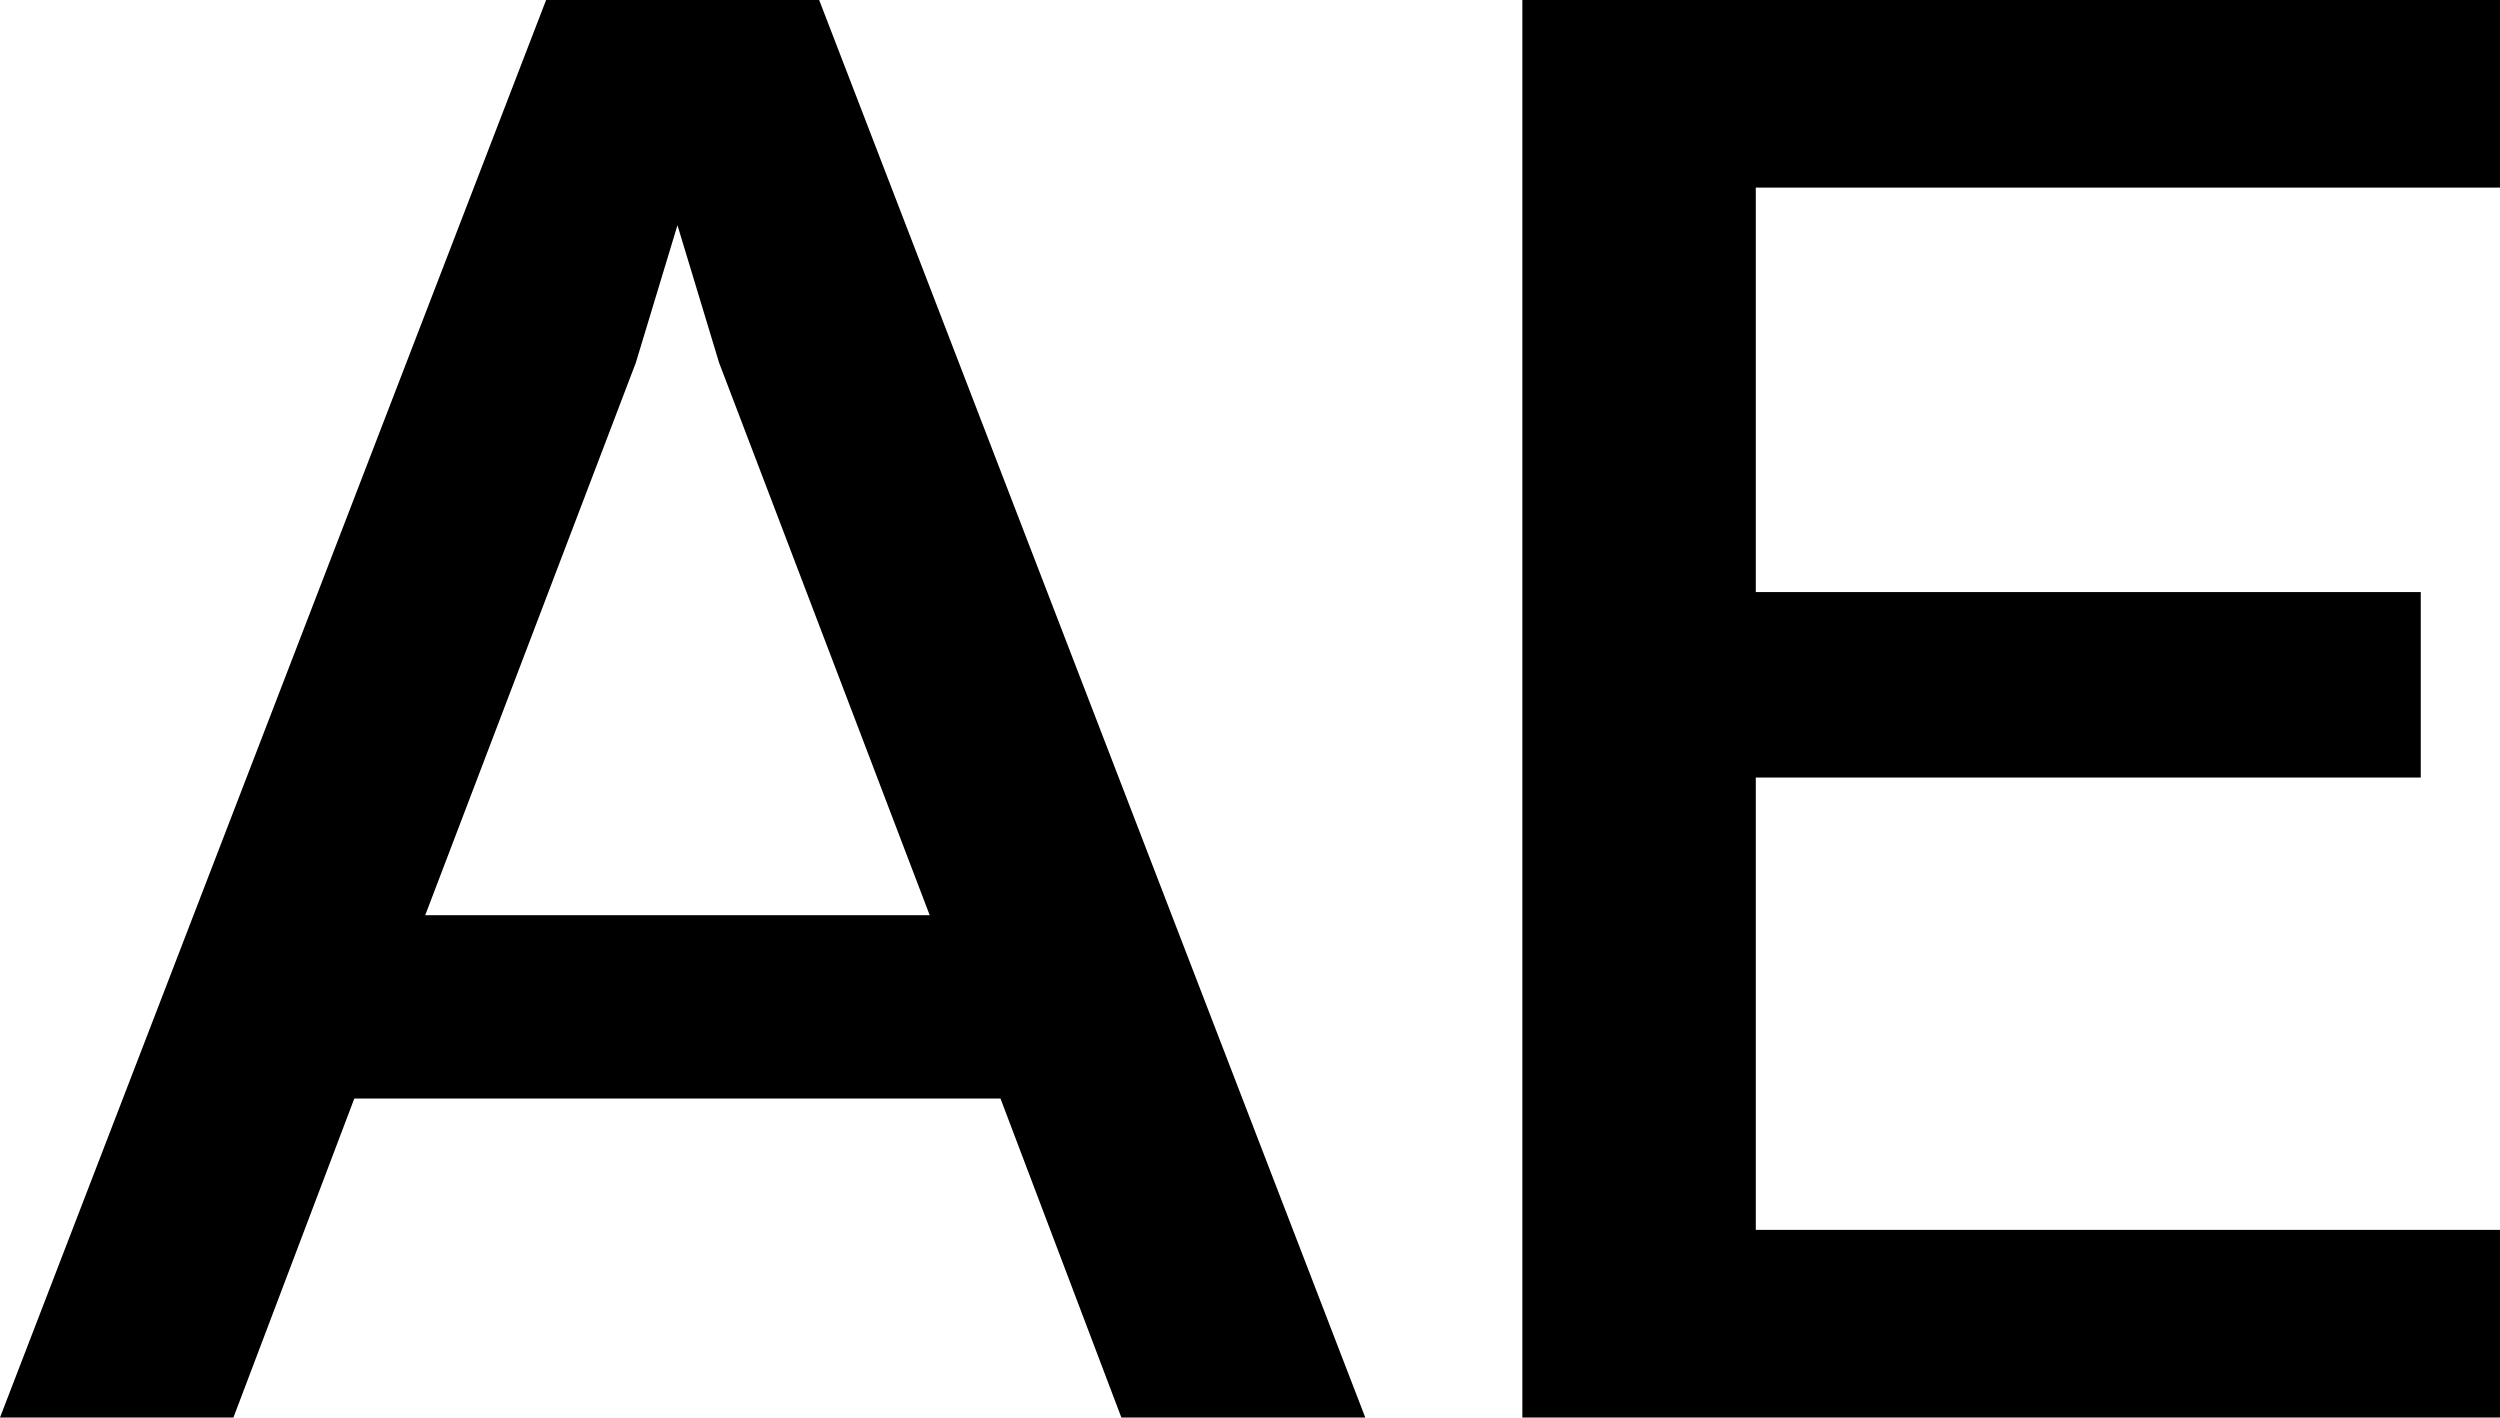 <svg xmlns="http://www.w3.org/2000/svg" data-name="Layer 2" viewBox="0 0 198.13 112.34"><path d="M79.3 87.06H28.08l-9.58 25.28H0L43.28 0h21.64l43.28 112.34H88.87l-9.58-25.28ZM33.7 72.53h39.98L56.99 28.75l-3.3-10.9-3.3 10.9L33.7 72.53ZM120.65 0h77.48v14.87h-58.98v32.05h52.7v14.7h-52.7v35.85h58.98v14.87h-77.48V0Z" data-name="Layer 1"/></svg>